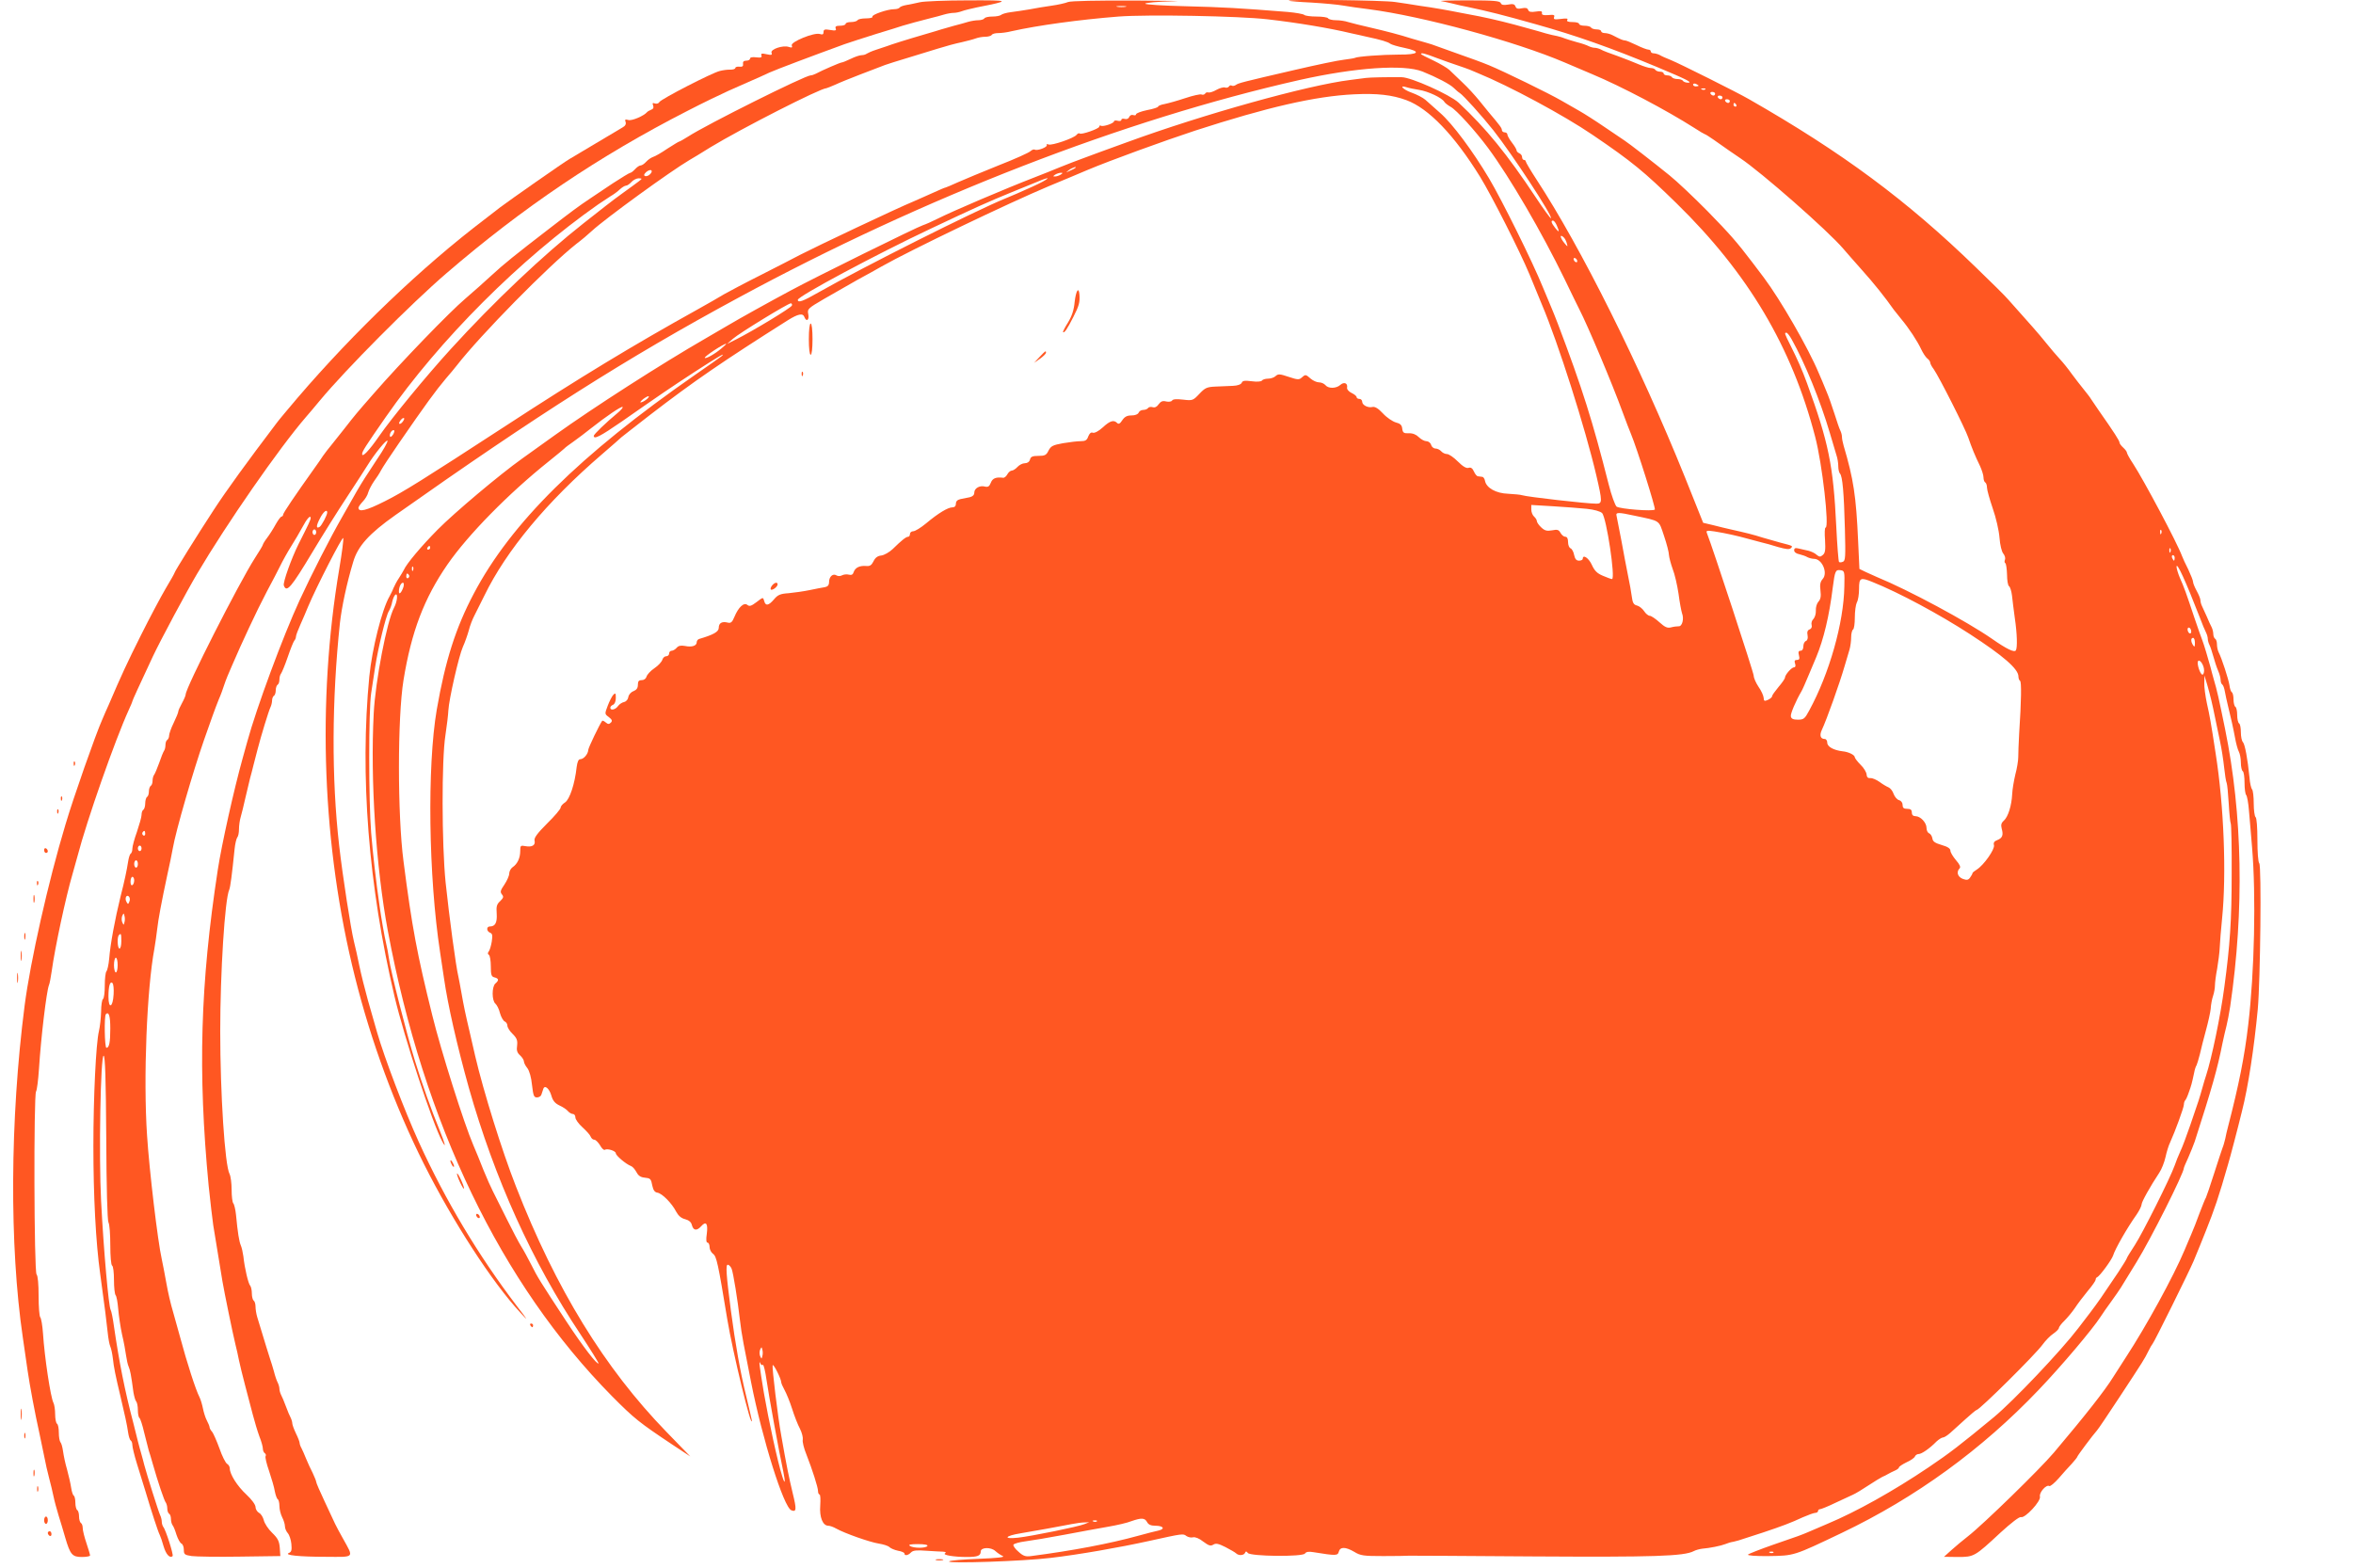 <?xml version="1.0" standalone="no"?>
<!DOCTYPE svg PUBLIC "-//W3C//DTD SVG 20010904//EN"
 "http://www.w3.org/TR/2001/REC-SVG-20010904/DTD/svg10.dtd">
<svg version="1.0" xmlns="http://www.w3.org/2000/svg"
 width="1280pt" height="853pt" viewBox="0 0 1280 853"
 preserveAspectRatio="xMidYMid meet">
<g transform="translate(0,853) scale(0.1,-0.1)"
fill="#ff5722" stroke="none">
<path d="M5005 8518 c-22 -5 -55 -12 -73 -15 -18 -3 -35 -9 -38 -14 -3 -5 -16
-9 -30 -9 -37 0 -125 -31 -118 -41 3 -5 -13 -9 -35 -9 -22 0 -43 -4 -46 -10
-3 -5 -19 -10 -36 -10 -16 0 -29 -4 -29 -10 0 -5 -13 -10 -30 -10 -22 0 -28
-4 -24 -15 5 -11 -1 -13 -30 -8 -29 5 -36 3 -36 -11 0 -13 -5 -16 -20 -11 -31
10 -160 -43 -153 -62 5 -12 1 -14 -17 -8 -32 10 -100 -13 -93 -32 5 -12 0 -14
-27 -8 -26 6 -32 4 -28 -7 4 -10 -2 -13 -28 -10 -21 3 -34 0 -34 -7 0 -6 -9
-11 -20 -11 -14 0 -20 -6 -18 -17 2 -13 -3 -17 -19 -16 -13 2 -23 -2 -23 -7 0
-5 -12 -9 -27 -9 -16 1 -41 -3 -57 -7 -43 -10 -320 -153 -329 -169 -4 -8 -15
-11 -24 -8 -13 5 -15 2 -10 -11 4 -11 1 -19 -11 -23 -9 -4 -19 -9 -22 -13 -17
-20 -81 -48 -101 -43 -18 5 -21 3 -16 -10 4 -11 -1 -22 -16 -30 -18 -11 -230
-137 -289 -172 -33 -19 -327 -225 -376 -262 -27 -21 -66 -51 -88 -68 -337
-256 -706 -608 -1016 -970 -51 -60 -103 -122 -113 -136 -163 -215 -274 -368
-343 -474 -89 -136 -212 -334 -212 -340 0 -3 -22 -42 -49 -87 -27 -46 -87
-159 -134 -253 -75 -150 -105 -214 -176 -380 -10 -22 -26 -58 -35 -80 -35 -78
-157 -425 -200 -571 -93 -308 -191 -744 -222 -984 -80 -620 -83 -1308 -10
-1805 8 -55 20 -136 26 -180 12 -83 40 -233 65 -345 8 -36 19 -92 26 -125 6
-33 18 -85 26 -115 8 -30 19 -75 24 -100 5 -25 18 -72 28 -105 10 -33 27 -87
36 -120 27 -92 38 -105 90 -105 25 0 45 4 45 8 0 5 -9 35 -20 68 -11 32 -20
69 -20 81 0 12 -4 25 -10 28 -5 3 -10 19 -10 35 0 16 -4 32 -10 35 -5 3 -10
21 -10 40 0 19 -4 36 -9 39 -5 3 -11 23 -14 43 -3 21 -13 65 -22 98 -10 33
-19 78 -22 100 -3 22 -9 44 -14 49 -5 6 -9 29 -9 52 0 24 -4 46 -10 49 -5 3
-10 26 -10 51 0 24 -4 52 -9 62 -16 30 -49 252 -57 377 -3 44 -10 84 -15 89
-5 6 -9 58 -9 116 0 64 -4 110 -11 117 -14 14 -16 974 -3 995 5 7 12 63 16
123 11 174 41 421 54 455 4 8 10 42 15 75 18 131 77 406 114 532 9 32 21 74
26 93 52 200 206 637 279 797 11 24 20 45 20 48 0 4 39 89 112 245 41 87 184
354 241 450 160 271 445 682 591 851 17 19 51 60 76 90 143 172 495 526 688
692 416 358 831 638 1312 884 85 44 187 93 225 110 39 17 93 41 120 53 28 12
73 32 100 45 43 19 226 88 410 155 28 10 104 34 170 55 66 20 131 40 145 45
28 9 93 26 155 42 22 5 54 14 71 19 17 5 40 9 52 9 11 0 31 4 44 9 13 5 50 14
83 21 187 37 186 39 -50 38 -121 0 -238 -5 -260 -10z"/>
<path d="M5810 8519 c-14 -6 -54 -15 -90 -20 -36 -5 -90 -14 -120 -20 -30 -5
-75 -12 -100 -15 -25 -3 -49 -10 -54 -15 -6 -5 -27 -9 -47 -9 -21 0 -41 -4
-44 -10 -3 -5 -18 -10 -32 -10 -15 0 -40 -4 -57 -9 -17 -5 -51 -15 -76 -21
-25 -7 -56 -16 -70 -20 -14 -5 -50 -15 -80 -24 -110 -32 -195 -59 -215 -67
-11 -4 -38 -13 -60 -20 -22 -7 -44 -17 -50 -21 -5 -4 -17 -8 -27 -8 -11 0 -38
-9 -60 -20 -23 -11 -45 -20 -50 -20 -7 0 -105 -42 -140 -61 -10 -5 -22 -9 -28
-9 -30 0 -567 -268 -667 -333 -24 -15 -45 -27 -48 -27 -3 0 -32 -18 -65 -39
-32 -22 -67 -42 -78 -45 -11 -4 -27 -15 -37 -26 -10 -11 -23 -20 -30 -20 -7 0
-20 -9 -30 -20 -10 -11 -22 -20 -26 -20 -5 0 -47 -26 -95 -57 -47 -32 -103
-69 -124 -83 -63 -42 -103 -72 -221 -163 -191 -147 -249 -194 -314 -254 -34
-32 -99 -89 -144 -128 -84 -71 -350 -346 -498 -516 -92 -105 -102 -117 -158
-189 -22 -28 -54 -68 -70 -88 -17 -20 -38 -48 -48 -62 -9 -14 -29 -43 -45 -65
-109 -153 -172 -246 -172 -255 0 -5 -4 -10 -8 -10 -5 0 -19 -19 -32 -42 -13
-24 -34 -57 -47 -74 -13 -17 -23 -34 -23 -37 0 -4 -20 -37 -44 -74 -87 -136
-376 -705 -376 -741 0 -6 -9 -27 -20 -47 -11 -20 -20 -40 -20 -45 0 -6 -11
-33 -25 -62 -14 -28 -25 -60 -25 -69 0 -10 -5 -21 -10 -24 -6 -3 -10 -16 -10
-29 0 -12 -4 -26 -8 -31 -4 -6 -16 -35 -26 -65 -11 -30 -23 -59 -27 -64 -5 -6
-9 -20 -9 -32 0 -13 -4 -26 -10 -29 -5 -3 -10 -17 -10 -30 0 -13 -4 -27 -10
-30 -5 -3 -10 -19 -10 -35 0 -16 -5 -32 -10 -35 -6 -3 -10 -16 -10 -28 0 -12
-12 -53 -25 -92 -14 -38 -25 -80 -25 -92 0 -12 -4 -24 -9 -27 -5 -3 -11 -23
-14 -43 -7 -45 -19 -104 -42 -193 -29 -118 -55 -256 -61 -335 -3 -33 -10 -64
-15 -69 -5 -6 -9 -40 -9 -77 0 -37 -4 -71 -10 -74 -5 -3 -10 -34 -10 -68 -1
-34 -6 -82 -12 -107 -16 -68 -30 -356 -30 -625 0 -270 13 -524 37 -695 25
-183 35 -261 41 -320 3 -30 9 -64 14 -75 5 -11 11 -40 14 -65 5 -48 14 -92 41
-205 24 -102 36 -155 42 -198 3 -20 9 -40 14 -43 5 -3 9 -14 9 -25 0 -11 11
-57 25 -102 14 -45 35 -113 47 -152 32 -108 68 -218 77 -235 4 -8 14 -36 21
-62 13 -44 34 -67 49 -53 6 7 -38 145 -51 159 -4 6 -8 18 -8 28 0 10 -4 26 -9
36 -8 16 -72 219 -86 272 -3 14 -11 41 -16 60 -6 19 -14 51 -19 70 -5 19 -16
64 -25 100 -47 178 -77 332 -105 524 -6 44 -14 84 -18 90 -11 19 -38 321 -52
591 -13 246 -3 798 14 792 8 -3 12 -128 14 -446 1 -270 6 -450 12 -461 6 -10
10 -66 10 -124 0 -59 4 -108 10 -111 6 -3 10 -39 10 -79 0 -39 4 -76 9 -82 5
-5 11 -38 14 -74 3 -36 12 -99 21 -140 10 -41 19 -93 22 -115 3 -22 9 -49 14
-60 8 -19 13 -42 26 -140 4 -22 10 -44 15 -49 5 -6 9 -27 9 -47 0 -21 4 -40 9
-43 4 -3 16 -38 25 -78 10 -40 21 -84 25 -98 5 -14 14 -45 21 -70 29 -102 64
-206 72 -214 4 -6 8 -20 8 -32 0 -13 5 -26 10 -29 6 -3 10 -16 10 -29 0 -12 4
-26 8 -32 5 -5 15 -29 22 -53 8 -24 20 -45 27 -48 7 -3 13 -18 13 -33 0 -26 4
-29 43 -35 23 -3 141 -5 262 -3 l220 3 -3 45 c-3 37 -11 52 -42 82 -21 20 -41
51 -45 68 -4 16 -15 35 -26 40 -10 6 -19 20 -19 32 0 12 -20 40 -49 67 -50 46
-91 111 -91 143 0 9 -7 21 -15 25 -8 5 -27 42 -41 83 -15 41 -33 82 -40 91 -8
8 -14 20 -14 25 0 5 -7 22 -15 37 -8 15 -17 45 -21 65 -4 20 -12 48 -19 62
-20 38 -69 190 -105 325 -11 39 -28 102 -39 140 -12 39 -28 108 -36 155 -8 47
-20 105 -25 130 -22 97 -68 485 -80 673 -21 313 -1 799 40 1017 5 30 12 78 15
105 6 54 23 145 55 295 12 52 25 118 30 145 16 94 111 421 170 590 16 44 36
103 46 130 10 28 25 68 34 90 10 22 23 58 30 80 7 22 26 69 42 104 16 36 36
81 44 100 24 54 74 160 99 211 43 85 58 115 72 140 8 14 27 52 44 85 16 33 45
85 64 115 19 30 46 76 60 102 24 46 45 69 45 50 0 -10 -11 -33 -66 -142 -39
-78 -86 -210 -80 -225 15 -41 39 -13 156 182 52 87 137 223 190 303 52 80 102
156 110 170 36 59 104 143 108 132 2 -6 -23 -51 -56 -99 -62 -94 -80 -122
-111 -175 -10 -18 -46 -81 -79 -139 -66 -115 -167 -313 -232 -454 -90 -195
-235 -586 -285 -770 -9 -33 -20 -73 -25 -90 -47 -168 -115 -473 -135 -605 -96
-625 -109 -1100 -50 -1720 9 -85 20 -182 25 -215 15 -92 40 -244 50 -305 10
-59 55 -279 71 -345 6 -22 14 -60 19 -85 5 -25 20 -85 33 -135 13 -49 32 -121
42 -160 10 -38 26 -92 36 -119 11 -27 19 -57 19 -67 0 -10 5 -21 10 -24 6 -4
8 -11 5 -16 -4 -5 5 -42 19 -82 13 -39 28 -89 31 -110 4 -20 11 -40 16 -43 5
-3 9 -20 9 -37 0 -18 7 -45 15 -61 8 -15 15 -38 15 -49 0 -11 7 -28 16 -38 8
-9 17 -36 19 -58 3 -33 1 -43 -13 -49 -30 -12 55 -21 201 -21 159 -1 152 -8
94 97 -18 31 -37 68 -44 82 -6 14 -32 69 -57 122 -25 53 -46 101 -46 107 0 5
-9 26 -19 48 -11 21 -27 56 -36 78 -9 22 -20 48 -25 57 -6 10 -10 23 -10 28 0
6 -9 30 -20 52 -11 23 -20 48 -20 55 0 7 -4 21 -9 31 -5 9 -17 37 -26 62 -9
25 -21 53 -26 62 -5 10 -9 25 -9 33 0 8 -4 23 -9 33 -5 9 -15 37 -21 62 -7 25
-16 54 -20 65 -6 17 -26 83 -71 231 -5 17 -9 42 -9 57 0 14 -5 29 -10 32 -5 3
-10 21 -10 39 0 17 -4 36 -9 42 -10 10 -30 93 -37 159 -3 22 -9 49 -14 60 -9
21 -17 69 -26 165 -3 30 -10 59 -15 64 -5 6 -9 39 -9 74 0 35 -5 73 -11 85
-26 47 -51 440 -51 777 0 318 25 718 49 770 6 14 15 82 29 220 3 30 10 59 15
65 5 5 9 25 9 44 0 19 4 48 9 65 5 17 17 65 26 106 10 41 21 89 25 105 5 17
13 49 19 73 6 23 16 61 22 85 19 74 61 211 70 229 5 10 9 27 9 37 0 11 5 23
10 26 6 3 10 17 10 30 0 13 5 27 10 30 6 3 10 16 10 29 0 12 4 26 9 32 4 5 21
45 36 89 15 44 31 84 36 90 5 5 9 15 9 22 0 7 11 36 24 65 13 29 32 73 42 98
45 107 187 384 191 373 3 -7 -7 -81 -21 -165 -123 -728 -93 -1514 85 -2223 88
-352 217 -701 375 -1017 157 -313 373 -646 524 -808 46 -50 45 -47 -19 36
-209 275 -386 570 -533 892 -78 172 -186 455 -227 597 -11 39 -33 117 -50 175
-16 58 -37 141 -46 185 -9 44 -22 105 -30 135 -17 71 -60 346 -80 520 -42 367
-40 792 4 1210 10 88 37 216 72 332 25 87 87 155 230 256 772 545 1258 854
1865 1182 1012 548 2098 969 3054 1185 304 68 566 86 668 46 77 -31 150 -69
171 -90 10 -10 25 -23 32 -27 20 -13 121 -125 182 -202 103 -130 324 -468 314
-479 -3 -2 -40 49 -83 114 -156 235 -269 374 -420 515 -47 43 -258 138 -309
138 -78 1 -174 -1 -195 -4 -14 -2 -52 -7 -85 -11 -230 -28 -800 -187 -1215
-339 -96 -35 -202 -73 -235 -86 -33 -12 -91 -34 -130 -50 -38 -16 -99 -40
-135 -54 -163 -63 -449 -185 -530 -226 -30 -15 -66 -31 -79 -35 -30 -9 -592
-286 -721 -356 -114 -61 -278 -152 -340 -189 -25 -15 -79 -46 -120 -70 -243
-140 -612 -377 -820 -526 -69 -50 -150 -108 -180 -129 -121 -86 -368 -294
-459 -386 -89 -90 -169 -185 -184 -219 -4 -8 -16 -28 -27 -45 -11 -16 -24 -41
-30 -55 -5 -14 -15 -33 -21 -44 -41 -71 -95 -285 -110 -436 -52 -536 -5 -1140
137 -1740 53 -224 207 -693 260 -790 23 -42 15 -12 -15 63 -45 110 -95 250
-134 377 -44 142 -132 487 -141 555 -4 28 -11 66 -16 85 -8 32 -27 141 -35
200 -19 130 -37 288 -46 400 -14 174 -14 667 0 759 6 39 16 104 22 144 15 98
58 277 74 302 7 11 16 35 19 53 4 17 12 34 17 37 15 10 10 -38 -7 -70 -39 -72
-102 -399 -111 -575 -19 -362 12 -837 77 -1185 196 -1048 614 -1917 1219
-2530 121 -122 149 -144 326 -262 l100 -66 -130 134 c-336 346 -601 777 -818
1334 -76 193 -177 518 -222 710 -9 39 -23 99 -31 135 -22 93 -31 136 -44 210
-6 36 -14 74 -16 85 -14 57 -50 326 -70 515 -21 208 -22 668 -1 800 8 52 15
113 16 135 3 60 57 297 79 346 11 24 25 64 32 89 6 25 20 61 30 80 10 19 35
69 55 110 119 245 340 511 640 769 55 47 102 89 105 92 3 3 73 57 155 121 239
184 398 293 751 516 56 35 82 40 90 17 11 -28 27 -16 21 15 -6 29 -3 32 86 84
51 29 133 76 182 104 50 27 108 59 130 72 161 91 693 346 910 437 72 30 166
69 210 88 126 53 415 158 585 214 395 128 655 188 867 198 123 6 206 -3 284
-32 121 -45 260 -190 400 -416 64 -104 217 -406 269 -531 21 -51 51 -124 67
-163 89 -209 237 -675 297 -932 33 -142 33 -153 0 -153 -52 0 -377 37 -404 46
-8 3 -42 6 -76 8 -66 2 -119 32 -126 71 -2 11 -9 21 -15 21 -7 1 -18 2 -23 3
-6 0 -16 12 -22 26 -8 18 -17 24 -29 20 -12 -4 -31 7 -58 34 -23 23 -49 41
-60 41 -10 0 -24 7 -31 15 -7 8 -21 15 -31 15 -10 0 -21 9 -24 20 -3 11 -15
20 -26 20 -10 0 -29 10 -41 22 -14 14 -33 22 -54 21 -28 -1 -33 3 -36 25 -2
20 -11 28 -35 34 -17 5 -49 26 -70 49 -26 28 -44 38 -57 35 -24 -6 -56 10 -56
29 0 8 -7 15 -15 15 -8 0 -15 4 -15 9 0 6 -12 16 -27 23 -17 8 -27 21 -25 30
4 24 -17 32 -37 14 -22 -20 -65 -21 -81 -1 -7 8 -22 15 -35 15 -12 0 -32 9
-45 20 -27 24 -29 24 -49 6 -14 -13 -23 -12 -71 4 -48 16 -57 17 -71 4 -8 -8
-27 -14 -42 -14 -14 0 -29 -5 -32 -10 -4 -6 -26 -8 -56 -4 -38 5 -50 3 -54 -8
-4 -9 -22 -16 -48 -17 -23 -1 -66 -3 -95 -4 -47 -2 -57 -7 -88 -40 -34 -36
-37 -37 -88 -31 -35 4 -56 3 -60 -5 -4 -6 -18 -8 -32 -5 -19 5 -29 1 -41 -15
-9 -14 -21 -20 -33 -16 -10 3 -21 1 -25 -5 -3 -5 -15 -10 -26 -10 -11 0 -22
-7 -25 -15 -4 -9 -19 -15 -39 -15 -24 0 -37 -7 -50 -26 -12 -19 -20 -23 -28
-15 -18 18 -38 13 -78 -24 -23 -21 -45 -32 -54 -29 -10 4 -18 -3 -25 -20 -7
-21 -16 -26 -41 -26 -18 0 -61 -5 -96 -11 -55 -10 -66 -15 -79 -40 -12 -25
-20 -29 -55 -29 -32 0 -42 -4 -46 -20 -3 -12 -14 -20 -28 -20 -12 0 -30 -9
-40 -20 -10 -11 -24 -20 -31 -20 -7 0 -18 -9 -24 -20 -6 -11 -16 -20 -23 -19
-39 5 -58 -3 -67 -27 -8 -20 -15 -25 -32 -21 -28 8 -58 -9 -58 -33 0 -13 -9
-21 -25 -25 -14 -3 -36 -7 -50 -10 -17 -4 -25 -12 -25 -25 0 -13 -7 -20 -19
-20 -24 0 -76 -31 -143 -87 -29 -24 -60 -43 -70 -43 -10 0 -18 -7 -18 -15 0
-8 -4 -15 -10 -15 -11 0 -34 -18 -84 -67 -18 -17 -46 -33 -62 -35 -20 -2 -33
-12 -42 -31 -11 -22 -20 -28 -40 -26 -36 3 -60 -9 -68 -33 -4 -14 -12 -18 -27
-14 -11 3 -28 1 -37 -4 -9 -5 -22 -5 -30 0 -19 12 -40 -7 -40 -36 0 -17 -7
-25 -22 -28 -13 -2 -50 -9 -83 -16 -33 -7 -85 -14 -115 -17 -46 -3 -59 -9 -80
-34 -29 -34 -46 -37 -53 -8 -6 21 -6 21 -41 -6 -29 -22 -39 -25 -50 -16 -19
16 -49 -12 -71 -65 -12 -29 -19 -35 -36 -31 -31 8 -49 -2 -49 -28 0 -22 -29
-38 -107 -61 -7 -2 -13 -10 -13 -18 0 -19 -26 -28 -64 -20 -23 4 -36 1 -45
-10 -8 -9 -20 -16 -27 -16 -8 0 -14 -7 -14 -15 0 -8 -7 -15 -16 -15 -9 0 -18
-9 -21 -19 -3 -11 -22 -32 -43 -46 -21 -14 -40 -35 -43 -46 -3 -11 -14 -19
-26 -19 -16 0 -21 -6 -21 -25 0 -18 -7 -28 -24 -35 -14 -5 -26 -19 -28 -32 -2
-13 -11 -24 -23 -27 -11 -2 -26 -12 -33 -22 -14 -20 -42 -26 -42 -9 0 6 7 13
15 16 9 4 15 19 15 37 0 27 -2 29 -14 17 -7 -8 -21 -35 -30 -59 -17 -45 -17
-45 6 -62 18 -14 20 -21 11 -30 -10 -10 -16 -9 -28 1 -8 7 -17 11 -19 9 -13
-17 -76 -147 -76 -159 -1 -22 -25 -50 -43 -50 -10 0 -16 -13 -20 -42 -10 -93
-38 -176 -63 -193 -13 -8 -24 -21 -24 -28 0 -8 -33 -47 -74 -87 -54 -54 -72
-79 -68 -93 6 -25 -14 -37 -50 -30 -26 5 -28 3 -28 -26 0 -38 -15 -71 -42 -89
-10 -7 -18 -23 -18 -35 0 -11 -12 -38 -26 -59 -22 -32 -24 -40 -14 -53 11 -13
9 -19 -9 -37 -19 -17 -22 -29 -19 -68 3 -49 -8 -70 -37 -70 -20 0 -19 -26 1
-34 13 -5 14 -15 9 -49 -4 -23 -11 -47 -17 -54 -6 -7 -5 -14 2 -18 5 -3 10
-31 10 -62 0 -46 3 -56 20 -60 24 -6 25 -16 5 -33 -20 -17 -20 -93 0 -110 8
-7 20 -30 25 -52 6 -21 18 -42 26 -45 7 -3 14 -13 14 -22 0 -10 13 -31 29 -46
23 -23 27 -35 24 -63 -4 -25 0 -39 16 -53 12 -11 21 -26 21 -33 0 -7 8 -24 19
-37 11 -15 21 -50 25 -91 7 -58 10 -68 27 -68 11 0 22 7 24 15 3 8 7 22 10 30
7 25 32 6 44 -34 8 -29 20 -43 45 -55 18 -8 39 -22 46 -31 7 -8 19 -15 26 -15
8 0 14 -8 14 -19 0 -10 17 -34 38 -53 21 -19 42 -42 45 -51 4 -10 12 -17 20
-17 7 0 21 -14 31 -30 9 -17 21 -28 26 -25 14 9 60 -6 60 -19 0 -12 55 -59 82
-69 9 -3 22 -18 30 -33 9 -18 22 -28 42 -30 35 -4 37 -5 45 -46 5 -23 13 -34
27 -36 26 -4 79 -58 102 -103 12 -22 27 -36 48 -41 22 -6 34 -16 38 -33 8 -30
27 -32 51 -5 26 29 37 14 30 -41 -5 -33 -3 -49 4 -49 6 0 11 -11 11 -24 0 -13
9 -30 19 -37 19 -14 27 -50 77 -354 29 -177 134 -610 134 -552 0 3 -14 61 -30
129 -33 133 -60 287 -84 468 -26 200 -29 250 -17 250 6 0 16 -10 21 -22 9 -23
33 -172 45 -278 3 -30 12 -89 20 -130 8 -41 27 -136 41 -210 61 -309 177 -680
219 -696 28 -11 29 5 7 94 -19 79 -34 151 -62 312 -19 103 -51 372 -47 383 4
11 47 -74 47 -94 0 -4 8 -23 18 -41 10 -18 29 -64 41 -102 12 -38 31 -87 43
-109 11 -22 17 -48 15 -59 -3 -10 6 -47 20 -81 32 -82 63 -178 63 -199 0 -10
4 -18 8 -18 5 0 6 -27 4 -60 -5 -64 14 -110 44 -110 9 0 28 -7 42 -15 48 -27
186 -75 232 -82 25 -4 51 -12 58 -19 7 -7 28 -16 47 -20 19 -3 35 -10 35 -15
0 -14 20 -11 36 6 11 11 31 13 82 9 37 -2 78 -5 91 -5 15 -1 20 -4 12 -9 -16
-9 46 -20 119 -20 59 0 75 7 75 30 0 23 56 25 80 2 11 -10 29 -22 40 -27 14
-6 -29 -11 -132 -15 -83 -3 -155 -9 -160 -14 -13 -13 407 1 552 19 155 18 376
57 535 92 186 41 186 41 204 27 9 -6 25 -10 36 -7 11 3 34 -6 55 -23 30 -22
40 -26 55 -17 14 9 28 6 66 -13 27 -14 53 -29 58 -34 14 -14 43 -12 49 3 4 9
7 9 15 -1 13 -19 300 -22 311 -3 6 9 20 12 47 7 123 -20 131 -19 137 3 7 27
36 27 84 -1 34 -21 51 -23 158 -23 66 0 129 1 140 2 11 0 317 -1 680 -4 652
-4 816 1 869 29 11 6 31 11 45 13 40 3 104 16 126 25 11 5 31 11 45 13 14 3
39 10 55 16 17 5 64 21 105 34 99 33 153 53 217 83 30 13 60 24 68 24 8 0 15
5 15 10 0 6 5 10 11 10 5 0 43 15 82 34 40 18 83 38 97 45 14 6 52 29 85 51
33 22 67 42 75 46 8 3 22 10 30 15 8 5 25 13 38 19 12 5 22 13 22 17 0 5 19
17 41 28 23 10 44 25 46 32 3 7 12 13 20 13 16 0 60 30 97 68 13 12 29 22 35
22 7 0 24 11 39 24 15 14 52 47 83 75 31 28 58 51 62 51 15 0 320 302 358 355
16 22 42 49 59 60 16 11 30 25 30 31 0 5 13 23 30 39 16 16 42 47 57 69 15 23
46 64 70 93 24 28 43 56 43 61 0 6 3 12 8 14 15 6 79 94 87 118 11 36 76 150
128 223 15 22 27 47 27 55 0 14 47 98 96 172 13 19 28 58 34 85 6 28 17 64 25
80 27 59 75 190 75 206 0 8 3 19 7 23 4 3 13 23 20 44 13 36 16 46 29 107 3
17 9 35 13 40 3 6 11 33 18 60 6 28 21 86 33 130 12 44 24 97 26 118 1 21 7
53 13 70 6 18 10 43 10 57 0 14 5 54 12 90 6 36 13 88 14 115 1 28 7 100 13
160 24 240 10 610 -35 895 -27 177 -32 203 -48 275 -8 38 -15 88 -14 110 l1
40 15 -50 c16 -56 28 -105 43 -180 6 -27 17 -84 26 -125 9 -41 19 -106 23
-145 4 -38 10 -77 14 -85 3 -8 8 -59 11 -112 3 -54 8 -102 11 -108 3 -5 6
-130 5 -277 0 -248 -9 -384 -40 -613 -21 -159 -69 -388 -99 -480 -5 -14 -14
-45 -21 -70 -15 -53 -18 -64 -65 -200 -20 -58 -44 -123 -55 -145 -10 -22 -24
-56 -30 -75 -25 -70 -174 -367 -216 -432 -24 -37 -44 -69 -44 -72 0 -3 -21
-38 -47 -77 -91 -136 -110 -163 -153 -220 -19 -25 -48 -63 -65 -85 -94 -123
-351 -394 -458 -483 -183 -151 -241 -196 -357 -274 -190 -128 -392 -241 -550
-307 -41 -18 -88 -38 -105 -45 -38 -16 -45 -19 -194 -70 -68 -24 -127 -47
-132 -52 -5 -5 42 -9 113 -8 139 2 135 1 397 126 404 193 763 455 1070 777
128 134 294 331 338 399 10 16 36 53 58 83 22 30 45 64 52 75 7 11 46 74 86
140 75 121 257 483 257 511 0 3 11 29 24 57 13 29 28 68 35 87 93 289 124 397
151 535 7 33 17 76 22 95 5 19 14 67 20 105 77 527 67 1043 -28 1510 -35 170
-42 204 -63 275 -5 19 -13 46 -16 60 -13 47 -36 125 -44 145 -5 11 -24 67 -44
125 -45 135 -56 166 -79 217 -10 24 -18 51 -18 60 1 29 50 -79 125 -272 14
-38 31 -78 36 -87 5 -10 9 -25 9 -33 0 -8 4 -23 9 -33 5 -9 14 -37 21 -62 7
-25 18 -60 26 -78 8 -18 14 -41 14 -52 0 -10 4 -21 9 -24 5 -3 11 -20 14 -38
3 -18 11 -53 17 -78 16 -65 28 -118 39 -177 5 -28 14 -61 20 -72 6 -11 11 -38
11 -60 0 -22 5 -43 10 -46 6 -3 10 -32 10 -64 0 -31 4 -61 9 -66 5 -6 12 -44
15 -85 4 -41 11 -131 17 -200 22 -264 13 -679 -21 -965 -20 -173 -51 -327
-110 -555 -5 -19 -12 -48 -15 -65 -4 -16 -10 -39 -15 -50 -4 -11 -25 -74 -46
-140 -21 -66 -41 -124 -44 -130 -4 -5 -19 -44 -35 -85 -15 -41 -35 -93 -45
-115 -9 -22 -26 -60 -36 -85 -61 -145 -208 -413 -319 -583 -33 -51 -64 -99
-70 -109 -46 -74 -149 -205 -322 -410 -77 -91 -386 -392 -467 -455 -27 -21
-68 -55 -90 -75 l-41 -37 75 -1 c89 0 92 2 234 134 57 52 101 86 110 83 21 -8
110 87 103 112 -5 22 35 67 51 57 5 -3 28 16 51 42 22 26 54 61 71 79 16 18
30 35 30 38 0 5 86 120 107 143 7 7 63 91 125 185 132 201 132 201 155 247 9
19 20 37 23 40 7 5 199 393 223 450 8 19 25 60 37 90 12 30 26 64 30 75 45
112 71 188 120 360 11 36 56 207 76 290 34 133 66 345 86 555 14 157 21 781 8
794 -6 6 -10 60 -10 127 0 68 -4 120 -10 124 -5 3 -10 37 -10 74 0 37 -4 71
-9 77 -5 5 -12 34 -14 64 -10 101 -25 182 -36 193 -6 6 -11 30 -11 53 0 24 -4
46 -10 49 -5 3 -10 24 -10 45 0 21 -4 42 -10 45 -5 3 -10 21 -10 40 0 19 -4
36 -9 39 -5 3 -11 20 -13 38 -5 33 -42 147 -59 180 -5 10 -9 29 -9 42 0 14 -4
28 -10 31 -5 3 -10 15 -10 26 0 10 -4 27 -9 37 -5 9 -17 35 -26 57 -10 22 -22
48 -26 57 -5 10 -9 24 -9 33 0 8 -9 30 -20 50 -11 20 -20 42 -20 49 0 8 -12
38 -26 68 -15 29 -30 62 -34 73 -27 73 -208 413 -266 502 -19 28 -34 56 -34
61 0 5 -9 17 -20 27 -11 10 -20 22 -20 27 0 10 -28 54 -115 178 -16 24 -34 50
-40 59 -5 9 -23 32 -40 53 -16 20 -46 58 -65 84 -19 27 -48 63 -65 81 -16 17
-50 57 -75 88 -39 49 -89 105 -206 236 -16 19 -95 97 -175 174 -377 366 -727
625 -1234 915 -64 37 -376 193 -425 213 -25 10 -53 22 -62 28 -10 5 -25 9 -33
9 -8 0 -15 5 -15 10 0 6 -6 10 -13 10 -7 0 -37 11 -65 25 -29 14 -56 25 -62
25 -10 0 -23 5 -67 28 -13 7 -32 12 -43 12 -11 0 -20 5 -20 10 0 6 -11 10 -24
10 -14 0 -28 5 -31 10 -3 6 -19 10 -36 10 -16 0 -29 5 -29 10 0 6 -16 10 -36
10 -24 0 -33 4 -28 12 5 8 -5 9 -35 5 -35 -4 -41 -3 -37 10 5 12 -2 14 -32 11
-27 -2 -36 1 -34 11 2 11 -6 12 -33 8 -27 -4 -38 -2 -42 9 -4 11 -14 13 -34 9
-22 -5 -31 -2 -35 10 -5 13 -14 15 -41 10 -24 -4 -35 -2 -39 8 -4 12 -37 15
-177 15 -95 0 -161 -2 -147 -4 14 -3 41 -8 60 -13 19 -5 58 -14 85 -19 117
-25 189 -43 370 -94 218 -61 408 -128 660 -233 162 -68 194 -84 168 -85 -12 0
-25 5 -28 10 -3 6 -17 10 -30 10 -13 0 -27 5 -30 10 -3 6 -15 10 -26 10 -10 0
-19 5 -19 10 0 6 -9 10 -19 10 -11 0 -23 5 -26 10 -3 6 -15 10 -26 10 -10 0
-38 9 -62 19 -23 10 -76 31 -117 46 -41 14 -83 30 -92 36 -10 5 -25 9 -33 9
-8 0 -23 4 -33 9 -9 5 -37 15 -62 21 -25 7 -54 16 -65 20 -11 5 -31 11 -45 14
-14 2 -41 9 -60 14 -19 6 -62 18 -95 27 -106 30 -184 49 -267 66 -27 5 -72 14
-100 19 -70 14 -148 28 -228 39 -36 6 -94 15 -130 20 -60 10 -589 16 -579 7 2
-2 58 -7 124 -10 66 -4 143 -11 170 -16 28 -5 91 -14 140 -20 294 -38 798
-175 1067 -290 40 -17 107 -46 148 -63 161 -67 408 -198 557 -293 29 -19 55
-34 57 -34 3 0 25 -14 48 -30 59 -42 117 -82 144 -100 113 -75 478 -395 562
-494 12 -15 58 -66 100 -114 64 -71 128 -151 174 -217 4 -5 22 -28 40 -50 42
-50 88 -120 109 -165 9 -19 23 -41 32 -49 10 -7 17 -18 17 -23 0 -6 8 -22 19
-36 30 -43 171 -322 188 -372 18 -53 37 -100 64 -155 10 -22 19 -50 19 -62 0
-12 4 -25 10 -28 5 -3 9 -16 9 -28 0 -12 14 -62 31 -112 18 -51 34 -121 37
-160 3 -40 12 -77 21 -87 8 -10 12 -24 9 -32 -4 -9 -3 -18 2 -20 4 -3 8 -31 9
-62 0 -31 5 -60 11 -63 6 -4 13 -27 16 -51 2 -25 10 -79 15 -120 13 -86 15
-164 6 -178 -8 -13 -50 7 -130 63 -137 95 -455 266 -626 336 -14 6 -41 18 -60
27 l-35 17 -7 150 c-11 248 -25 338 -79 521 -5 17 -9 38 -9 47 0 10 -4 25 -9
35 -5 9 -19 51 -32 92 -13 41 -33 98 -45 125 -11 28 -29 70 -40 95 -57 137
-209 400 -299 520 -19 25 -47 62 -62 82 -85 112 -123 155 -244 279 -74 75
-167 163 -207 195 -85 69 -222 175 -244 189 -8 6 -57 38 -108 73 -51 35 -114
75 -139 89 -25 14 -68 39 -96 55 -67 39 -315 160 -395 193 -36 15 -110 42
-165 61 -55 20 -109 39 -120 43 -11 5 -40 14 -65 21 -25 7 -56 16 -70 20 -65
21 -143 41 -225 60 -49 11 -104 25 -121 30 -17 6 -47 10 -67 10 -20 0 -39 5
-42 10 -3 6 -32 10 -64 10 -31 0 -61 4 -66 9 -6 5 -46 12 -90 16 -263 21 -352
26 -552 31 -126 3 -223 9 -223 14 0 5 66 11 148 13 81 1 -8 3 -198 4 -211 1
-355 -2 -370 -8z m313 -26 c-13 -2 -33 -2 -45 0 -13 2 -3 4 22 4 25 0 35 -2
23 -4z m772 -68 c159 -18 339 -48 455 -76 25 -5 63 -14 85 -19 76 -16 116 -28
128 -38 7 -5 40 -15 75 -22 97 -20 82 -38 -30 -37 -85 0 -225 -10 -238 -18 -3
-2 -30 -6 -60 -10 -30 -3 -149 -28 -265 -55 -290 -67 -308 -72 -322 -82 -7 -5
-17 -7 -22 -4 -5 4 -13 1 -16 -5 -4 -5 -13 -8 -21 -5 -8 3 -29 -3 -47 -13 -17
-10 -37 -16 -44 -14 -6 2 -14 0 -17 -6 -4 -6 -13 -8 -20 -5 -7 3 -47 -6 -89
-20 -42 -14 -92 -28 -112 -32 -19 -3 -35 -10 -35 -14 0 -4 -27 -13 -60 -19
-33 -7 -60 -17 -60 -23 0 -5 -7 -7 -15 -4 -9 3 -18 -1 -22 -10 -3 -9 -13 -14
-24 -11 -11 3 -19 1 -19 -5 0 -6 -9 -8 -20 -5 -11 3 -20 1 -20 -3 0 -11 -60
-31 -71 -24 -5 3 -9 1 -9 -5 0 -11 -99 -46 -107 -37 -3 3 -11 0 -17 -8 -15
-18 -134 -59 -152 -52 -8 3 -13 2 -10 -3 7 -11 -52 -33 -65 -25 -5 3 -15 -1
-23 -8 -7 -8 -85 -43 -172 -77 -88 -35 -187 -77 -222 -92 -35 -16 -66 -29 -68
-29 -3 0 -30 -11 -60 -25 -30 -14 -82 -36 -115 -51 -88 -36 -531 -246 -614
-289 -38 -20 -137 -71 -220 -113 -82 -41 -170 -88 -195 -102 -25 -15 -92 -54
-150 -86 -342 -190 -635 -367 -1038 -630 -455 -296 -557 -360 -659 -411 -101
-51 -143 -61 -143 -35 0 5 11 20 23 33 13 13 27 36 30 50 4 14 18 41 31 60 14
19 31 45 38 59 7 14 51 81 98 149 146 212 201 287 255 351 22 25 49 58 60 72
130 167 498 541 650 661 28 21 66 53 85 71 75 69 428 325 530 385 14 8 66 39
115 70 170 103 598 321 630 321 3 0 24 9 48 19 23 11 85 36 137 56 52 20 104
40 115 44 18 8 58 21 305 96 41 13 100 29 130 35 30 7 65 16 78 21 13 5 36 9
52 9 16 0 32 5 35 10 3 6 19 10 35 10 17 0 49 4 72 10 143 32 368 63 583 80
157 12 655 3 810 -15z m922 -211 c38 -14 88 -32 113 -40 25 -8 54 -19 65 -23
11 -5 31 -13 45 -19 169 -69 467 -229 624 -336 215 -146 280 -200 455 -371
391 -382 628 -782 755 -1270 39 -148 78 -495 57 -495 -5 0 -6 -31 -3 -68 3
-54 1 -70 -12 -81 -14 -12 -19 -11 -34 1 -9 9 -29 18 -44 22 -16 3 -39 9 -53
12 -19 5 -25 2 -25 -10 0 -9 11 -18 28 -21 15 -4 35 -10 44 -16 10 -5 26 -9
36 -9 44 0 77 -77 47 -110 -13 -15 -16 -30 -12 -62 4 -32 1 -48 -11 -61 -9
-10 -15 -31 -14 -48 1 -17 -5 -37 -13 -46 -9 -8 -13 -23 -10 -33 3 -11 -1 -20
-11 -24 -11 -4 -15 -14 -11 -32 3 -16 -1 -28 -9 -31 -8 -3 -14 -16 -14 -29 0
-15 -6 -24 -15 -24 -11 0 -14 -7 -9 -25 5 -19 2 -25 -11 -25 -12 0 -15 -5 -10
-20 4 -12 2 -20 -5 -20 -14 0 -49 -40 -50 -56 0 -6 -16 -29 -35 -51 -19 -23
-35 -45 -35 -50 0 -6 -10 -14 -22 -20 -20 -9 -23 -7 -24 11 -1 12 -13 39 -28
60 -14 21 -26 48 -26 60 0 16 -223 696 -255 777 -5 13 1 14 42 8 63 -10 128
-25 178 -39 22 -6 56 -15 75 -20 19 -4 61 -16 93 -26 43 -12 61 -14 69 -6 12
12 13 12 -57 30 -22 6 -65 18 -95 27 -53 17 -90 26 -175 45 -22 5 -65 15 -95
23 l-55 13 -100 250 c-245 607 -565 1249 -807 1618 -32 49 -58 93 -58 98 0 4
-4 8 -10 8 -5 0 -10 7 -10 15 0 9 -7 18 -15 21 -8 4 -15 10 -15 16 0 5 -11 24
-25 42 -14 18 -25 38 -25 44 0 7 -7 12 -15 12 -8 0 -15 6 -15 13 0 10 -11 25
-72 97 -7 8 -30 37 -52 64 -22 27 -62 71 -90 97 -28 27 -60 58 -72 69 -11 10
-51 34 -87 51 -37 17 -67 33 -67 35 0 9 22 3 87 -22z m1423 -150 c0 -2 -7 -4
-15 -4 -8 0 -15 4 -15 10 0 5 7 7 15 4 8 -4 15 -8 15 -10z m-1520 -23 c50 -8
124 -43 137 -65 4 -7 20 -19 34 -27 32 -17 134 -130 204 -224 119 -161 291
-456 417 -715 33 -69 69 -142 79 -162 47 -91 180 -407 235 -558 19 -52 40
-106 46 -120 33 -79 136 -406 130 -412 -11 -11 -189 3 -208 16 -8 7 -28 61
-43 121 -87 343 -144 525 -277 875 -14 36 -29 74 -34 85 -5 11 -25 61 -46 110
-57 141 -225 479 -294 595 -90 151 -199 297 -265 355 -31 28 -68 60 -81 72
-14 12 -47 29 -75 39 -48 17 -72 44 -26 29 12 -4 42 -10 67 -14z m1557 3 c-3
-3 -12 -4 -19 -1 -8 3 -5 6 6 6 11 1 17 -2 13 -5z m53 -24 c0 -5 -4 -10 -9
-10 -6 0 -13 5 -16 10 -3 6 1 10 9 10 9 0 16 -4 16 -10z m40 -20 c0 -5 -4 -10
-9 -10 -6 0 -13 5 -16 10 -3 6 1 10 9 10 9 0 16 -4 16 -10z m40 -20 c0 -5 -4
-10 -9 -10 -6 0 -13 5 -16 10 -3 6 1 10 9 10 9 0 16 -4 16 -10z m35 -20 c3 -5
1 -10 -4 -10 -6 0 -11 5 -11 10 0 6 2 10 4 10 3 0 8 -4 11 -10z m-3596 -344
c-2 -2 -15 -9 -29 -15 -24 -11 -24 -11 -6 3 16 13 49 24 35 12z m-2312 -33
c-8 -9 -21 -13 -27 -11 -9 3 -8 9 4 21 10 9 22 14 28 11 6 -4 4 -12 -5 -21z
m2233 -3 c-8 -5 -22 -10 -30 -10 -13 0 -13 1 0 10 8 5 22 10 30 10 13 0 13 -1
0 -10z m-2297 -38 c-12 -9 -47 -35 -78 -57 -31 -22 -76 -56 -100 -75 -25 -19
-79 -62 -121 -95 -220 -173 -489 -428 -722 -684 -134 -147 -319 -372 -390
-474 -53 -77 -92 -118 -92 -97 0 14 15 38 129 202 293 421 730 858 1155 1156
22 15 52 35 68 45 16 9 39 26 50 37 12 11 27 20 33 20 7 0 20 9 30 20 10 11
28 20 39 20 21 -1 21 -1 -1 -18z m2142 -28 c-55 -25 -121 -54 -147 -64 -162
-66 -772 -372 -1018 -512 -82 -47 -110 -57 -110 -39 0 19 424 246 725 388 235
111 310 145 440 198 50 20 110 45 135 55 91 39 72 18 -25 -26z m2853 -209 c17
-38 14 -43 -8 -15 -21 27 -25 40 -12 40 5 0 14 -11 20 -25z m55 -98 c6 -22 6
-22 -14 2 -22 27 -26 49 -5 32 8 -6 16 -22 19 -34z m57 -98 c0 -6 -4 -7 -10
-4 -5 3 -10 11 -10 16 0 6 5 7 10 4 6 -3 10 -11 10 -16z m-4272 -241 c-5 -13
-210 -137 -303 -184 l-50 -25 32 28 c35 31 300 193 315 193 5 0 8 -6 6 -12z
m5439 -185 c72 -129 155 -332 207 -508 15 -49 31 -104 36 -121 6 -17 10 -44
10 -60 0 -17 4 -34 9 -40 14 -13 22 -107 27 -302 4 -151 3 -173 -11 -178 -9
-4 -18 -4 -21 -1 -3 3 -10 90 -15 194 -16 332 -42 457 -159 778 -26 72 -52
130 -91 208 -32 64 -33 67 -21 67 5 0 18 -17 29 -37z m-5822 -48 c-35 -30 -85
-58 -91 -52 -6 6 100 76 116 77 3 0 -8 -11 -25 -25z m0 -43 c-6 -5 -71 -51
-145 -102 -626 -435 -1001 -806 -1203 -1190 -98 -185 -155 -365 -201 -630 -53
-309 -45 -908 18 -1320 8 -52 17 -115 21 -140 21 -147 71 -366 135 -596 140
-494 345 -949 608 -1343 56 -85 100 -156 98 -158 -8 -8 -83 89 -174 227 -145
221 -157 240 -192 310 -18 35 -42 80 -55 100 -12 19 -48 87 -79 150 -31 63
-65 131 -75 150 -10 19 -33 71 -51 115 -17 44 -42 105 -55 135 -51 118 -176
514 -223 705 -83 334 -111 482 -157 840 -33 252 -33 782 0 985 43 264 112 445
239 629 112 162 333 387 551 561 44 35 82 67 85 70 3 4 25 21 50 38 25 18 68
50 95 72 81 64 166 122 172 116 3 -3 -10 -18 -28 -33 -63 -52 -129 -116 -129
-124 0 -21 35 -3 151 77 225 157 253 176 398 271 128 83 174 110 146 85z
m-411 -237 c-10 -8 -23 -14 -29 -14 -5 -1 1 8 15 19 14 10 27 17 29 14 3 -2
-4 -11 -15 -19z m-1324 -120 c-7 -9 -15 -13 -18 -10 -3 2 1 11 8 20 7 9 15 13
18 10 3 -2 -1 -11 -8 -20z m-50 -66 c-7 -11 -14 -18 -17 -15 -8 8 5 36 17 36
7 0 7 -6 0 -21z m6492 -407 c40 -4 74 -14 83 -23 24 -24 74 -359 54 -359 -5 0
-27 8 -50 18 -31 13 -45 27 -60 60 -17 37 -49 58 -49 32 0 -5 -9 -10 -20 -10
-15 0 -22 9 -27 31 -3 17 -12 33 -19 36 -8 3 -14 18 -14 34 0 19 -5 29 -15 29
-8 0 -19 9 -26 21 -9 17 -17 20 -46 14 -28 -5 -40 -2 -59 16 -13 12 -24 28
-24 35 0 6 -7 17 -15 24 -8 7 -15 24 -15 38 l0 25 118 -7 c64 -4 147 -10 184
-14z m-6852 -20 c0 -14 -30 -71 -41 -78 -20 -12 -20 5 1 45 18 37 40 54 40 33z
m7110 -17 c146 -31 132 -22 162 -110 15 -44 27 -91 27 -105 1 -13 10 -47 20
-75 11 -27 25 -88 32 -135 6 -47 15 -94 19 -106 12 -31 1 -73 -19 -71 -9 0
-27 -2 -41 -6 -20 -5 -33 1 -63 28 -21 19 -45 35 -52 35 -8 0 -22 11 -31 25
-9 14 -27 28 -39 31 -18 4 -24 15 -28 47 -3 23 -12 76 -21 117 -8 41 -25 127
-36 190 -12 63 -24 123 -26 133 -6 21 8 21 96 2z m-7170 -90 c0 -8 -4 -15 -10
-15 -5 0 -10 7 -10 15 0 8 5 15 10 15 6 0 10 -7 10 -15z m10037 -7 c-3 -8 -6
-5 -6 6 -1 11 2 17 5 13 3 -3 4 -12 1 -19z m-9417 -78 c0 -5 -5 -10 -11 -10
-5 0 -7 5 -4 10 3 6 8 10 11 10 2 0 4 -4 4 -10z m9467 -22 c-3 -8 -6 -5 -6 6
-1 11 2 17 5 13 3 -3 4 -12 1 -19z m23 -33 c0 -8 -2 -15 -4 -15 -2 0 -6 7 -10
15 -3 8 -1 15 4 15 6 0 10 -7 10 -15z m-9583 -67 c-3 -8 -6 -5 -6 6 -1 11 2
17 5 13 3 -3 4 -12 1 -19z m7786 -88 c-3 -198 -82 -475 -191 -675 -24 -45 -30
-50 -62 -50 -25 0 -36 5 -38 18 -3 14 27 84 58 137 5 8 23 49 40 90 17 41 35
84 40 95 40 96 71 224 90 379 12 92 15 98 43 94 21 -3 22 -8 20 -88z m-7808
61 c3 -5 1 -12 -5 -16 -5 -3 -10 1 -10 9 0 18 6 21 15 7z m7961 -37 c145 -58
364 -176 529 -283 183 -119 265 -190 265 -231 0 -10 4 -21 9 -24 8 -5 7 -106
-5 -286 -3 -52 -5 -111 -5 -129 0 -19 -7 -62 -16 -95 -8 -34 -16 -81 -17 -106
-3 -62 -22 -123 -45 -144 -15 -13 -17 -24 -12 -44 10 -35 4 -51 -24 -62 -17
-6 -22 -15 -18 -28 5 -22 -55 -108 -93 -132 -13 -8 -24 -17 -24 -20 0 -4 -6
-14 -13 -24 -10 -14 -18 -15 -40 -7 -28 11 -36 38 -17 57 7 7 1 21 -20 45 -16
19 -30 42 -30 51 0 12 -15 22 -47 31 -37 11 -49 19 -51 36 -2 12 -10 25 -18
28 -8 3 -14 16 -14 29 0 29 -33 64 -60 64 -13 0 -20 7 -20 20 0 15 -7 20 -25
20 -19 0 -25 5 -25 21 0 12 -8 23 -19 26 -11 3 -24 18 -30 34 -5 16 -18 32
-28 36 -10 4 -32 17 -48 29 -17 12 -39 22 -50 21 -14 -1 -20 5 -21 20 -1 12
-15 36 -33 53 -17 17 -31 36 -31 40 0 13 -34 30 -67 33 -49 6 -83 25 -83 47 0
11 -6 20 -14 20 -23 0 -29 20 -16 48 27 57 98 257 124 347 10 33 22 74 27 91
5 17 9 47 9 67 0 20 5 39 10 42 6 3 10 33 10 66 0 33 5 70 11 82 7 11 12 45
12 74 0 60 7 64 73 37z m-7991 -26 c-10 -31 -25 -47 -25 -26 0 24 11 48 22 48
5 0 6 -10 3 -22z m9725 -244 c0 -8 -4 -12 -10 -9 -5 3 -10 13 -10 21 0 8 5 12
10 9 6 -3 10 -13 10 -21z m20 -61 c0 -22 -2 -25 -10 -13 -13 20 -13 40 0 40 6
0 10 -12 10 -27z m50 -150 c0 -13 -4 -23 -9 -23 -12 0 -32 60 -24 73 9 14 33
-22 33 -50z m-11200 -889 c0 -8 -5 -12 -10 -9 -6 4 -8 11 -5 16 9 14 15 11 15
-7z m-20 -79 c0 -8 -4 -15 -10 -15 -5 0 -10 7 -10 15 0 8 5 15 10 15 6 0 10
-7 10 -15z m-20 -85 c0 -11 -4 -20 -10 -20 -5 0 -10 9 -10 20 0 11 5 20 10 20
6 0 10 -9 10 -20z m-20 -89 c0 -11 -4 -23 -10 -26 -6 -4 -10 5 -10 19 0 14 5
26 10 26 6 0 10 -9 10 -19z m-26 -115 c-6 -16 -8 -17 -16 -2 -11 19 0 42 13
29 6 -6 7 -18 3 -27z m-27 -113 c-4 -17 -4 -17 -12 0 -4 9 -4 25 0 35 8 16 8
16 12 0 3 -10 3 -26 0 -35z m-17 -103 c0 -22 -4 -40 -10 -40 -11 0 -14 63 -3
73 11 12 13 8 13 -33z m-20 -130 c0 -22 -4 -40 -10 -40 -5 0 -10 18 -10 40 0
22 5 40 10 40 6 0 10 -18 10 -40z m-22 -160 c-4 -72 -28 -81 -28 -12 0 59 9
87 22 74 5 -5 8 -33 6 -62z m-18 -185 c0 -76 -6 -105 -21 -105 -10 0 -13 173
-3 183 16 16 24 -10 24 -78z m3547 -1782 c-4 -17 -4 -17 -12 0 -4 9 -4 25 0
35 8 16 8 16 12 0 3 -10 3 -26 0 -35z m3 -48 c4 3 13 -34 20 -83 11 -77 68
-392 91 -497 13 -61 9 -75 -6 -25 -25 78 -73 300 -100 455 -24 146 -29 183
-18 157 2 -6 8 -10 13 -7z m2090 -855 c7 -14 21 -20 45 -20 43 0 55 -17 18
-26 -15 -3 -66 -16 -113 -29 -152 -42 -357 -81 -581 -110 -30 -4 -43 0 -69 24
-18 15 -30 33 -27 38 4 6 33 14 64 18 32 4 128 20 213 36 85 16 193 36 240 44
47 8 103 21 125 30 55 19 72 18 85 -5z m-273 4 c-3 -3 -12 -4 -19 -1 -8 3 -5
6 6 6 11 1 17 -2 13 -5z m-67 -15 c-33 -14 -290 -66 -362 -74 -84 -9 -72 10
15 24 78 13 205 36 277 50 25 5 56 9 70 9 l25 1 -25 -10z m-855 -119 c-8 -13
-75 -13 -95 0 -11 7 2 10 43 10 36 0 56 -4 52 -10z m4602 -36 c-3 -3 -12 -4
-19 -1 -8 3 -5 6 6 6 11 1 17 -2 13 -5z"/>
<path d="M5846 6888 c-4 -45 -15 -77 -36 -112 -17 -27 -29 -50 -27 -53 7 -6
23 18 56 83 31 61 36 79 33 122 -4 45 -19 20 -26 -40z"/>
<path d="M4400 6685 c0 -50 4 -85 10 -85 6 0 10 35 10 85 0 50 -4 85 -10 85
-6 0 -10 -35 -10 -85z"/>
<path d="M5655 6588 l-30 -32 33 23 c17 12 32 27 32 32 0 13 -2 12 -35 -23z"/>
<path d="M4361 6494 c0 -11 3 -14 6 -6 3 7 2 16 -1 19 -3 4 -6 -2 -5 -13z"/>
<path d="M4200 5345 c-7 -9 -10 -18 -7 -22 8 -7 37 15 37 28 0 14 -16 11 -30
-6z"/>
<path d="M401 4374 c0 -11 3 -14 6 -6 3 7 2 16 -1 19 -3 4 -6 -2 -5 -13z"/>
<path d="M331 4184 c0 -11 3 -14 6 -6 3 7 2 16 -1 19 -3 4 -6 -2 -5 -13z"/>
<path d="M311 4114 c0 -11 3 -14 6 -6 3 7 2 16 -1 19 -3 4 -6 -2 -5 -13z"/>
<path d="M240 3906 c0 -9 5 -16 10 -16 6 0 10 4 10 9 0 6 -4 13 -10 16 -5 3
-10 -1 -10 -9z"/>
<path d="M201 3724 c0 -11 3 -14 6 -6 3 7 2 16 -1 19 -3 4 -6 -2 -5 -13z"/>
<path d="M182 3640 c0 -19 2 -27 5 -17 2 9 2 25 0 35 -3 9 -5 1 -5 -18z"/>
<path d="M132 3435 c0 -16 2 -22 5 -12 2 9 2 23 0 30 -3 6 -5 -1 -5 -18z"/>
<path d="M113 3330 c0 -25 2 -35 4 -22 2 12 2 32 0 45 -2 12 -4 2 -4 -23z"/>
<path d="M93 3210 c0 -25 2 -35 4 -22 2 12 2 32 0 45 -2 12 -4 2 -4 -23z"/>
<path d="M2450 2215 c0 -5 5 -17 10 -25 5 -8 10 -10 10 -5 0 6 -5 17 -10 25
-5 8 -10 11 -10 5z"/>
<path d="M2495 2115 c9 -22 21 -44 26 -50 6 -5 3 8 -6 30 -9 22 -21 45 -26 50
-6 6 -3 -8 6 -30z"/>
<path d="M2590 1921 c0 -5 5 -13 10 -16 6 -3 10 -2 10 4 0 5 -4 13 -10 16 -5
3 -10 2 -10 -4z"/>
<path d="M2885 1320 c3 -5 8 -10 11 -10 2 0 4 5 4 10 0 6 -5 10 -11 10 -5 0
-7 -4 -4 -10z"/>
<path d="M113 835 c0 -27 2 -38 4 -22 2 15 2 37 0 50 -2 12 -4 0 -4 -28z"/>
<path d="M132 720 c0 -14 2 -19 5 -12 2 6 2 18 0 25 -3 6 -5 1 -5 -13z"/>
<path d="M182 515 c0 -16 2 -22 5 -12 2 9 2 23 0 30 -3 6 -5 -1 -5 -18z"/>
<path d="M202 430 c0 -14 2 -19 5 -12 2 6 2 18 0 25 -3 6 -5 1 -5 -13z"/>
<path d="M240 260 c0 -11 5 -20 10 -20 6 0 10 9 10 20 0 11 -4 20 -10 20 -5 0
-10 -9 -10 -20z"/>
<path d="M260 191 c0 -6 5 -13 10 -16 6 -3 10 1 10 9 0 9 -4 16 -10 16 -5 0
-10 -4 -10 -9z"/>
<path d="M5093 43 c9 -2 25 -2 35 0 9 3 1 5 -18 5 -19 0 -27 -2 -17 -5z"/>
</g>
</svg>
